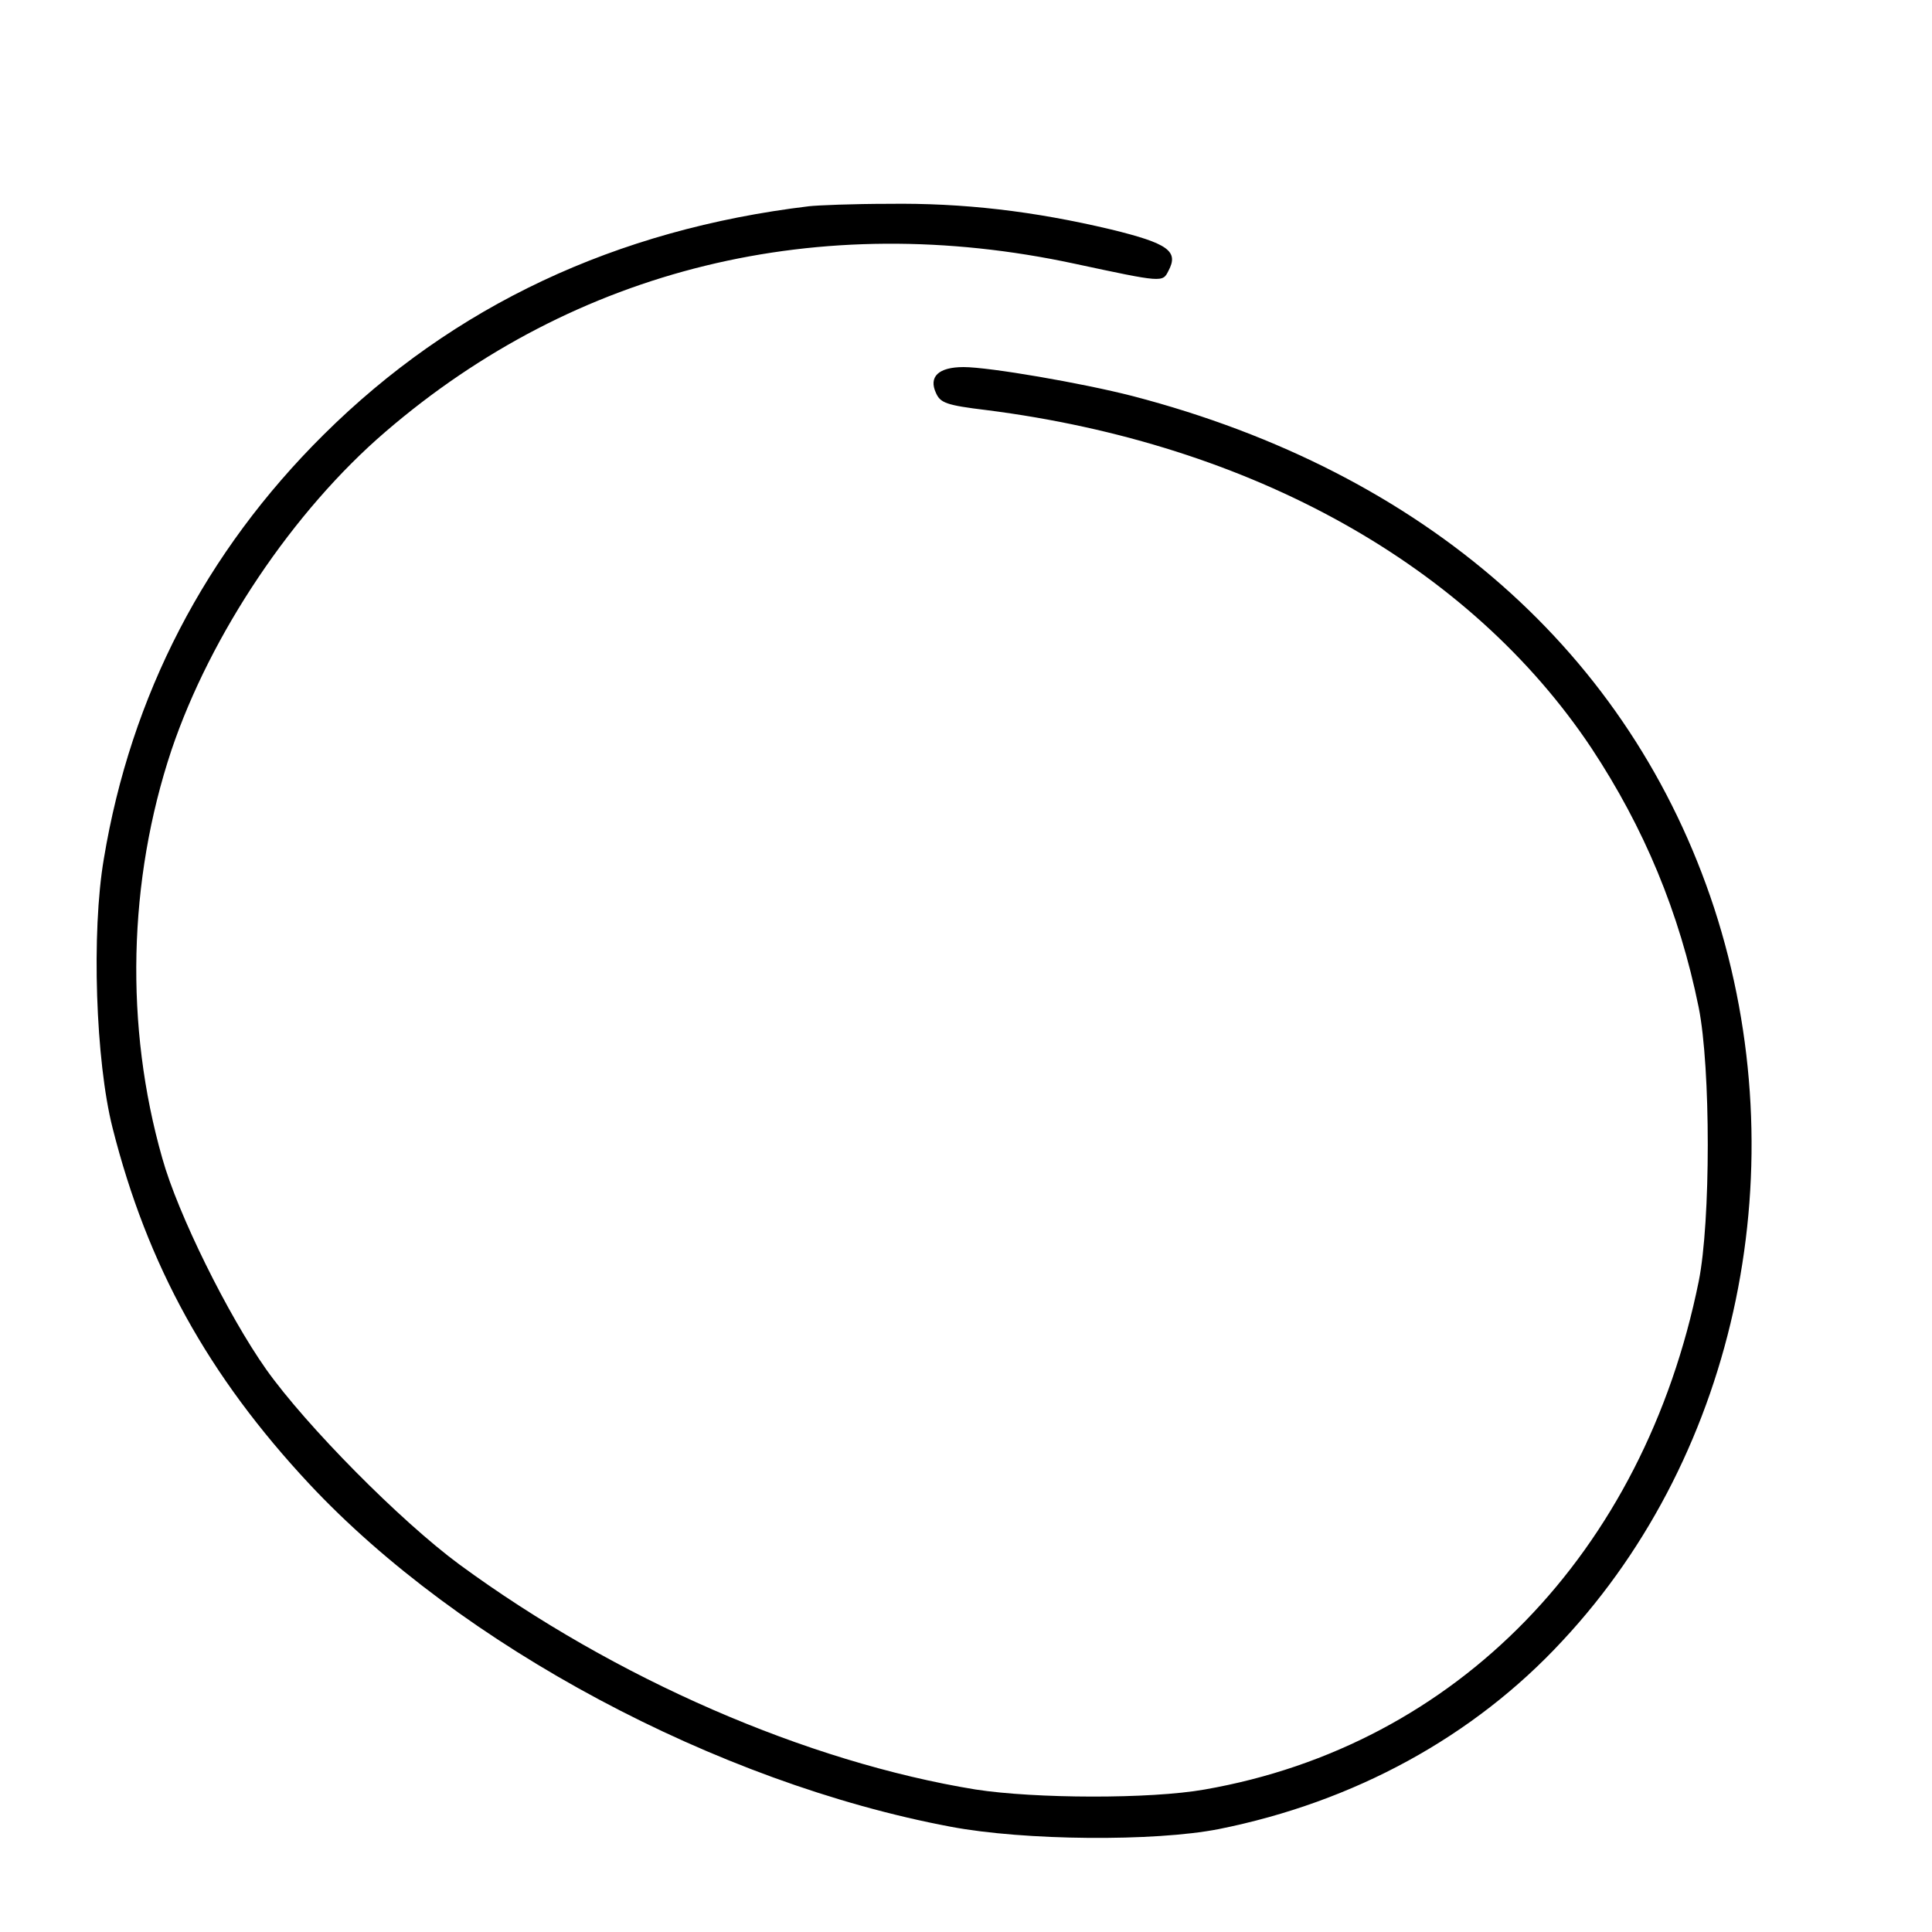 <?xml version="1.0" standalone="no"?>
<!DOCTYPE svg PUBLIC "-//W3C//DTD SVG 20010904//EN"
 "http://www.w3.org/TR/2001/REC-SVG-20010904/DTD/svg10.dtd">
<svg version="1.0" xmlns="http://www.w3.org/2000/svg"
 width="400pt" height="400pt" viewBox="0 0 400 400"
 preserveAspectRatio="xMidYMid meet">

<g transform="translate(0,400) scale(0.1,-0.1)"
fill="#000000" stroke="none">
<path d="M1675 3573 c-400 -48 -736 -206 -1005 -473 -245 -243 -399 -540 -455
-878 -26 -152 -17 -419 18 -557 72 -285 198 -513 407 -737 313 -335 844 -619
1328 -710 153 -29 422 -31 555 -5 280 56 528 191 712 390 365 391 487 986 314
1517 -173 527 -598 902 -1204 1060 -105 27 -297 60 -350 60 -52 0 -73 -20 -57
-54 9 -20 21 -25 104 -35 551 -70 1001 -322 1253 -700 109 -165 182 -340 222
-537 25 -125 25 -443 0 -567 -114 -562 -501 -961 -1023 -1052 -113 -20 -351
-19 -474 0 -350 57 -746 229 -1069 466 -122 90 -317 287 -400 404 -79 112
-183 322 -215 437 -78 273 -71 575 19 845 81 240 252 495 443 659 394 339 897
462 1427 348 182 -39 182 -39 194 -15 22 41 0 57 -119 86 -160 38 -306 55
-460 53 -74 0 -148 -3 -165 -5z"/>
</g>
</svg>
